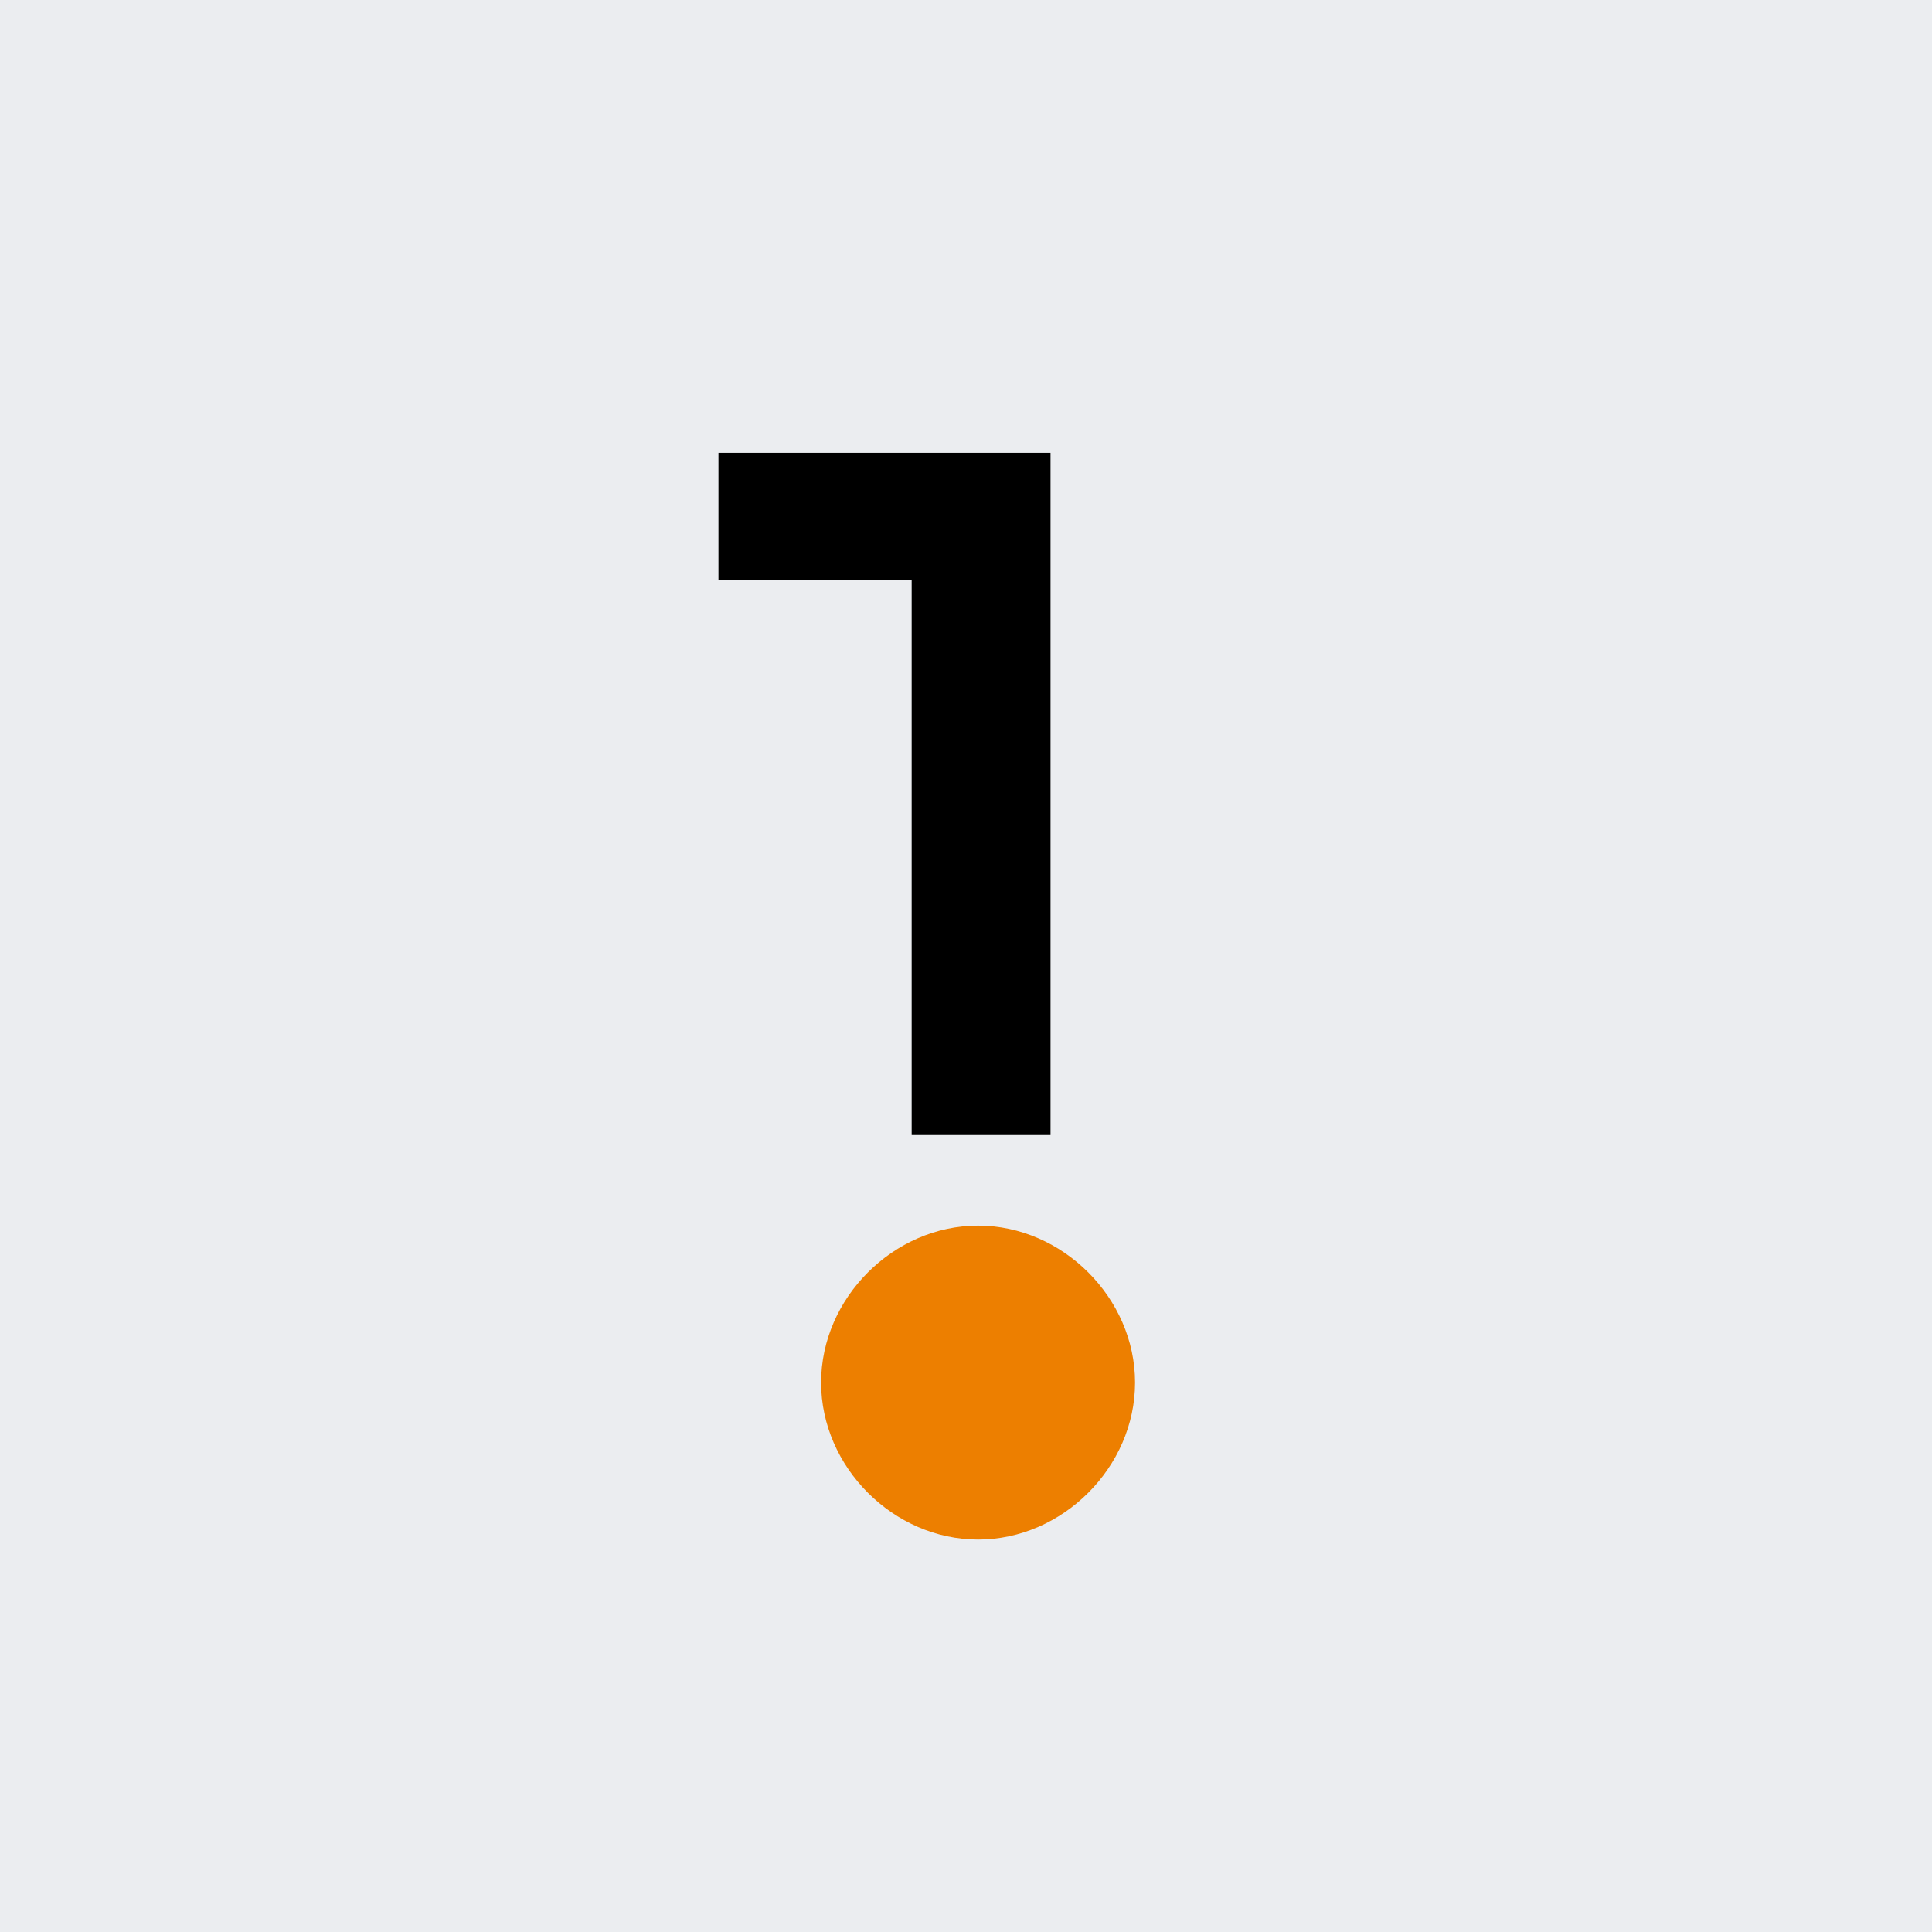 <?xml version="1.0" encoding="utf-8"?>
<!-- Generator: Adobe Illustrator 19.2.1, SVG Export Plug-In . SVG Version: 6.00 Build 0)  -->
<svg version="1.1" id="Lager_1" xmlns="http://www.w3.org/2000/svg" xmlns:xlink="http://www.w3.org/1999/xlink" x="0px" y="0px"
	 viewBox="0 0 32 32" style="enable-background:new 0 0 32 32;" xml:space="preserve">
<style type="text/css">
	.st0{fill:#EBEDF0;}
	.st1{fill:#ED7F00;}
</style>
<rect class="st0" width="32" height="32"/>
<path class="st1" d="M13.6,22.9c0,1.4,1.2,2.6,2.6,2.6s2.6-1.2,2.6-2.6c0-1.4-1.2-2.6-2.6-2.6S13.6,21.5,13.6,22.9"/>
<polygon points="17.2,7.5 11.9,7.5 11.9,9.6 15.1,9.6 15.1,18.8 17.4,18.8 17.4,7.5 "/>
</svg>
